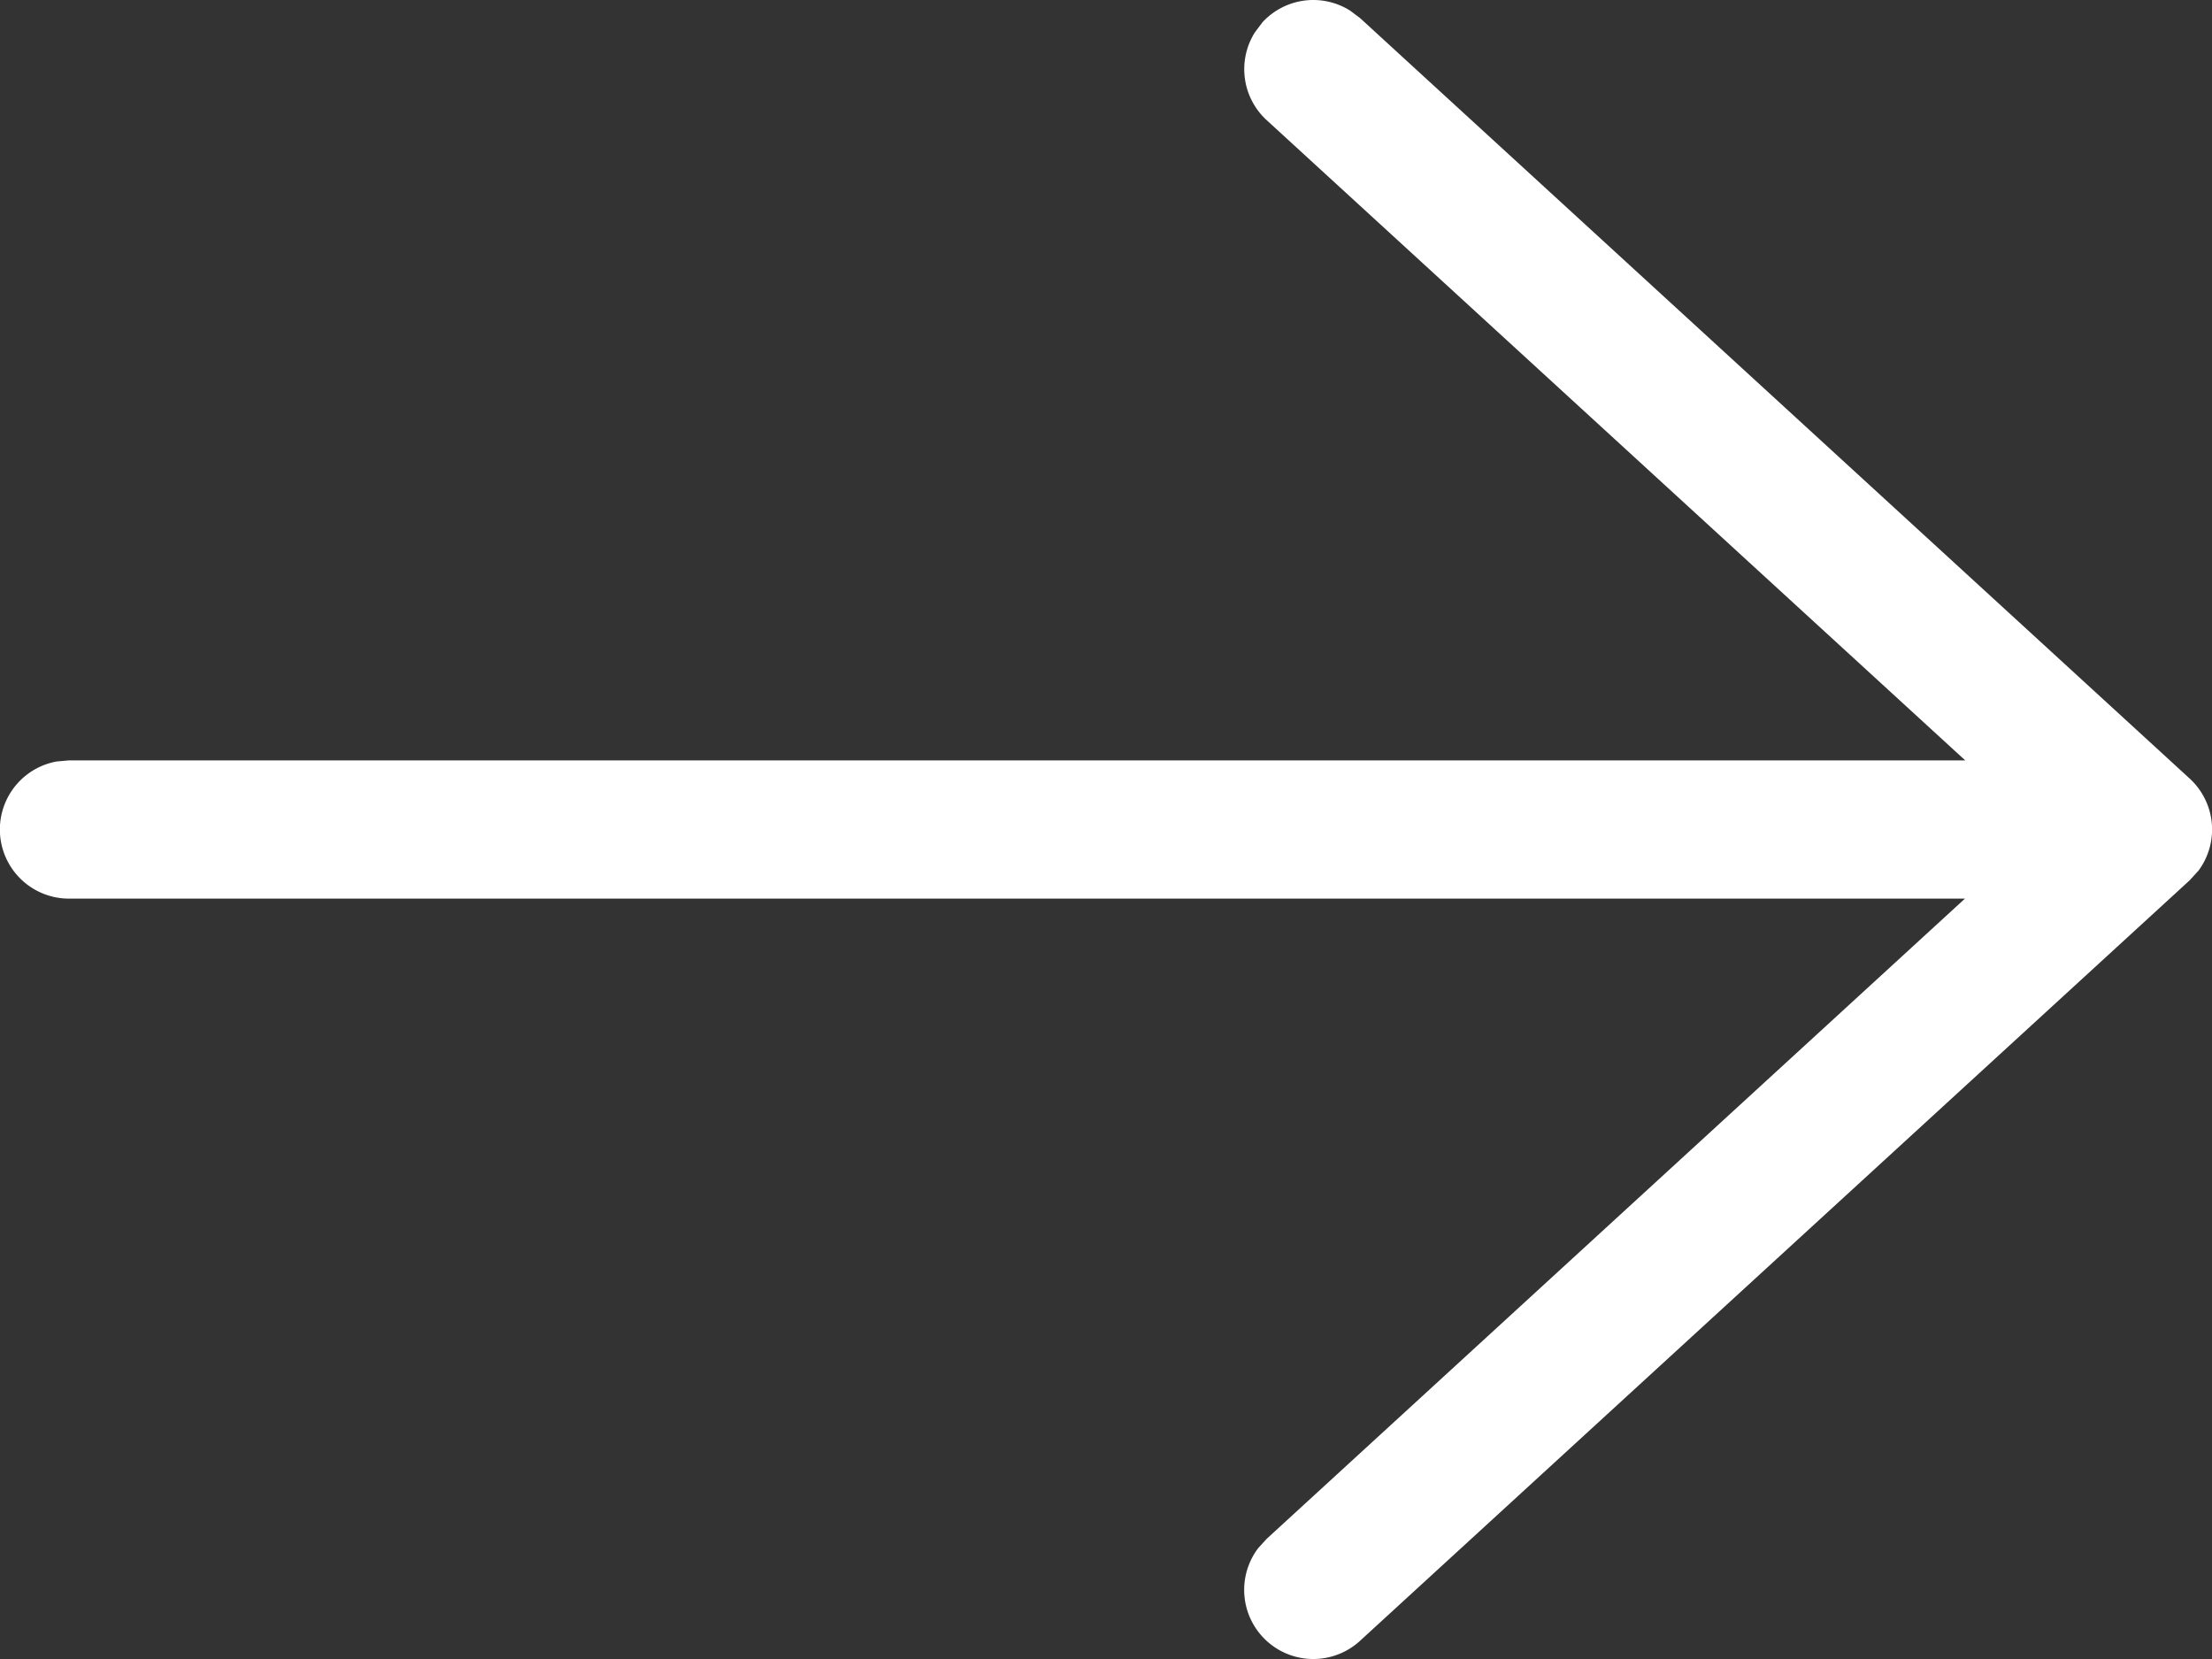 <svg width="16" height="12" viewBox="0 0 16 12" xmlns="http://www.w3.org/2000/svg" xmlns:xlink="http://www.w3.org/1999/xlink">
    <rect x="0" y="0" width="16" height="12" fill="#333333" stroke="none"/>
    <defs>
        <path d="m205.766 553.077.072.054 6 5.5a.5.5 0 0 1 .064.667l-.064.07-6 5.5a.5.5 0 0 1-.737-.67l.061-.067 5.051-4.631H196.5a.5.5 0 0 1-.09-.992l.09-.008h13.715l-5.053-4.631a.5.5 0 0 1-.085-.635l.054-.072a.5.5 0 0 1 .635-.085z" id="yehhlf28ba"/>
    </defs>
    <use fill="#fff" fill-rule="nonzero" xlink:href="#yehhlf28ba" transform="translate(-196 -553)"/>
</svg>
